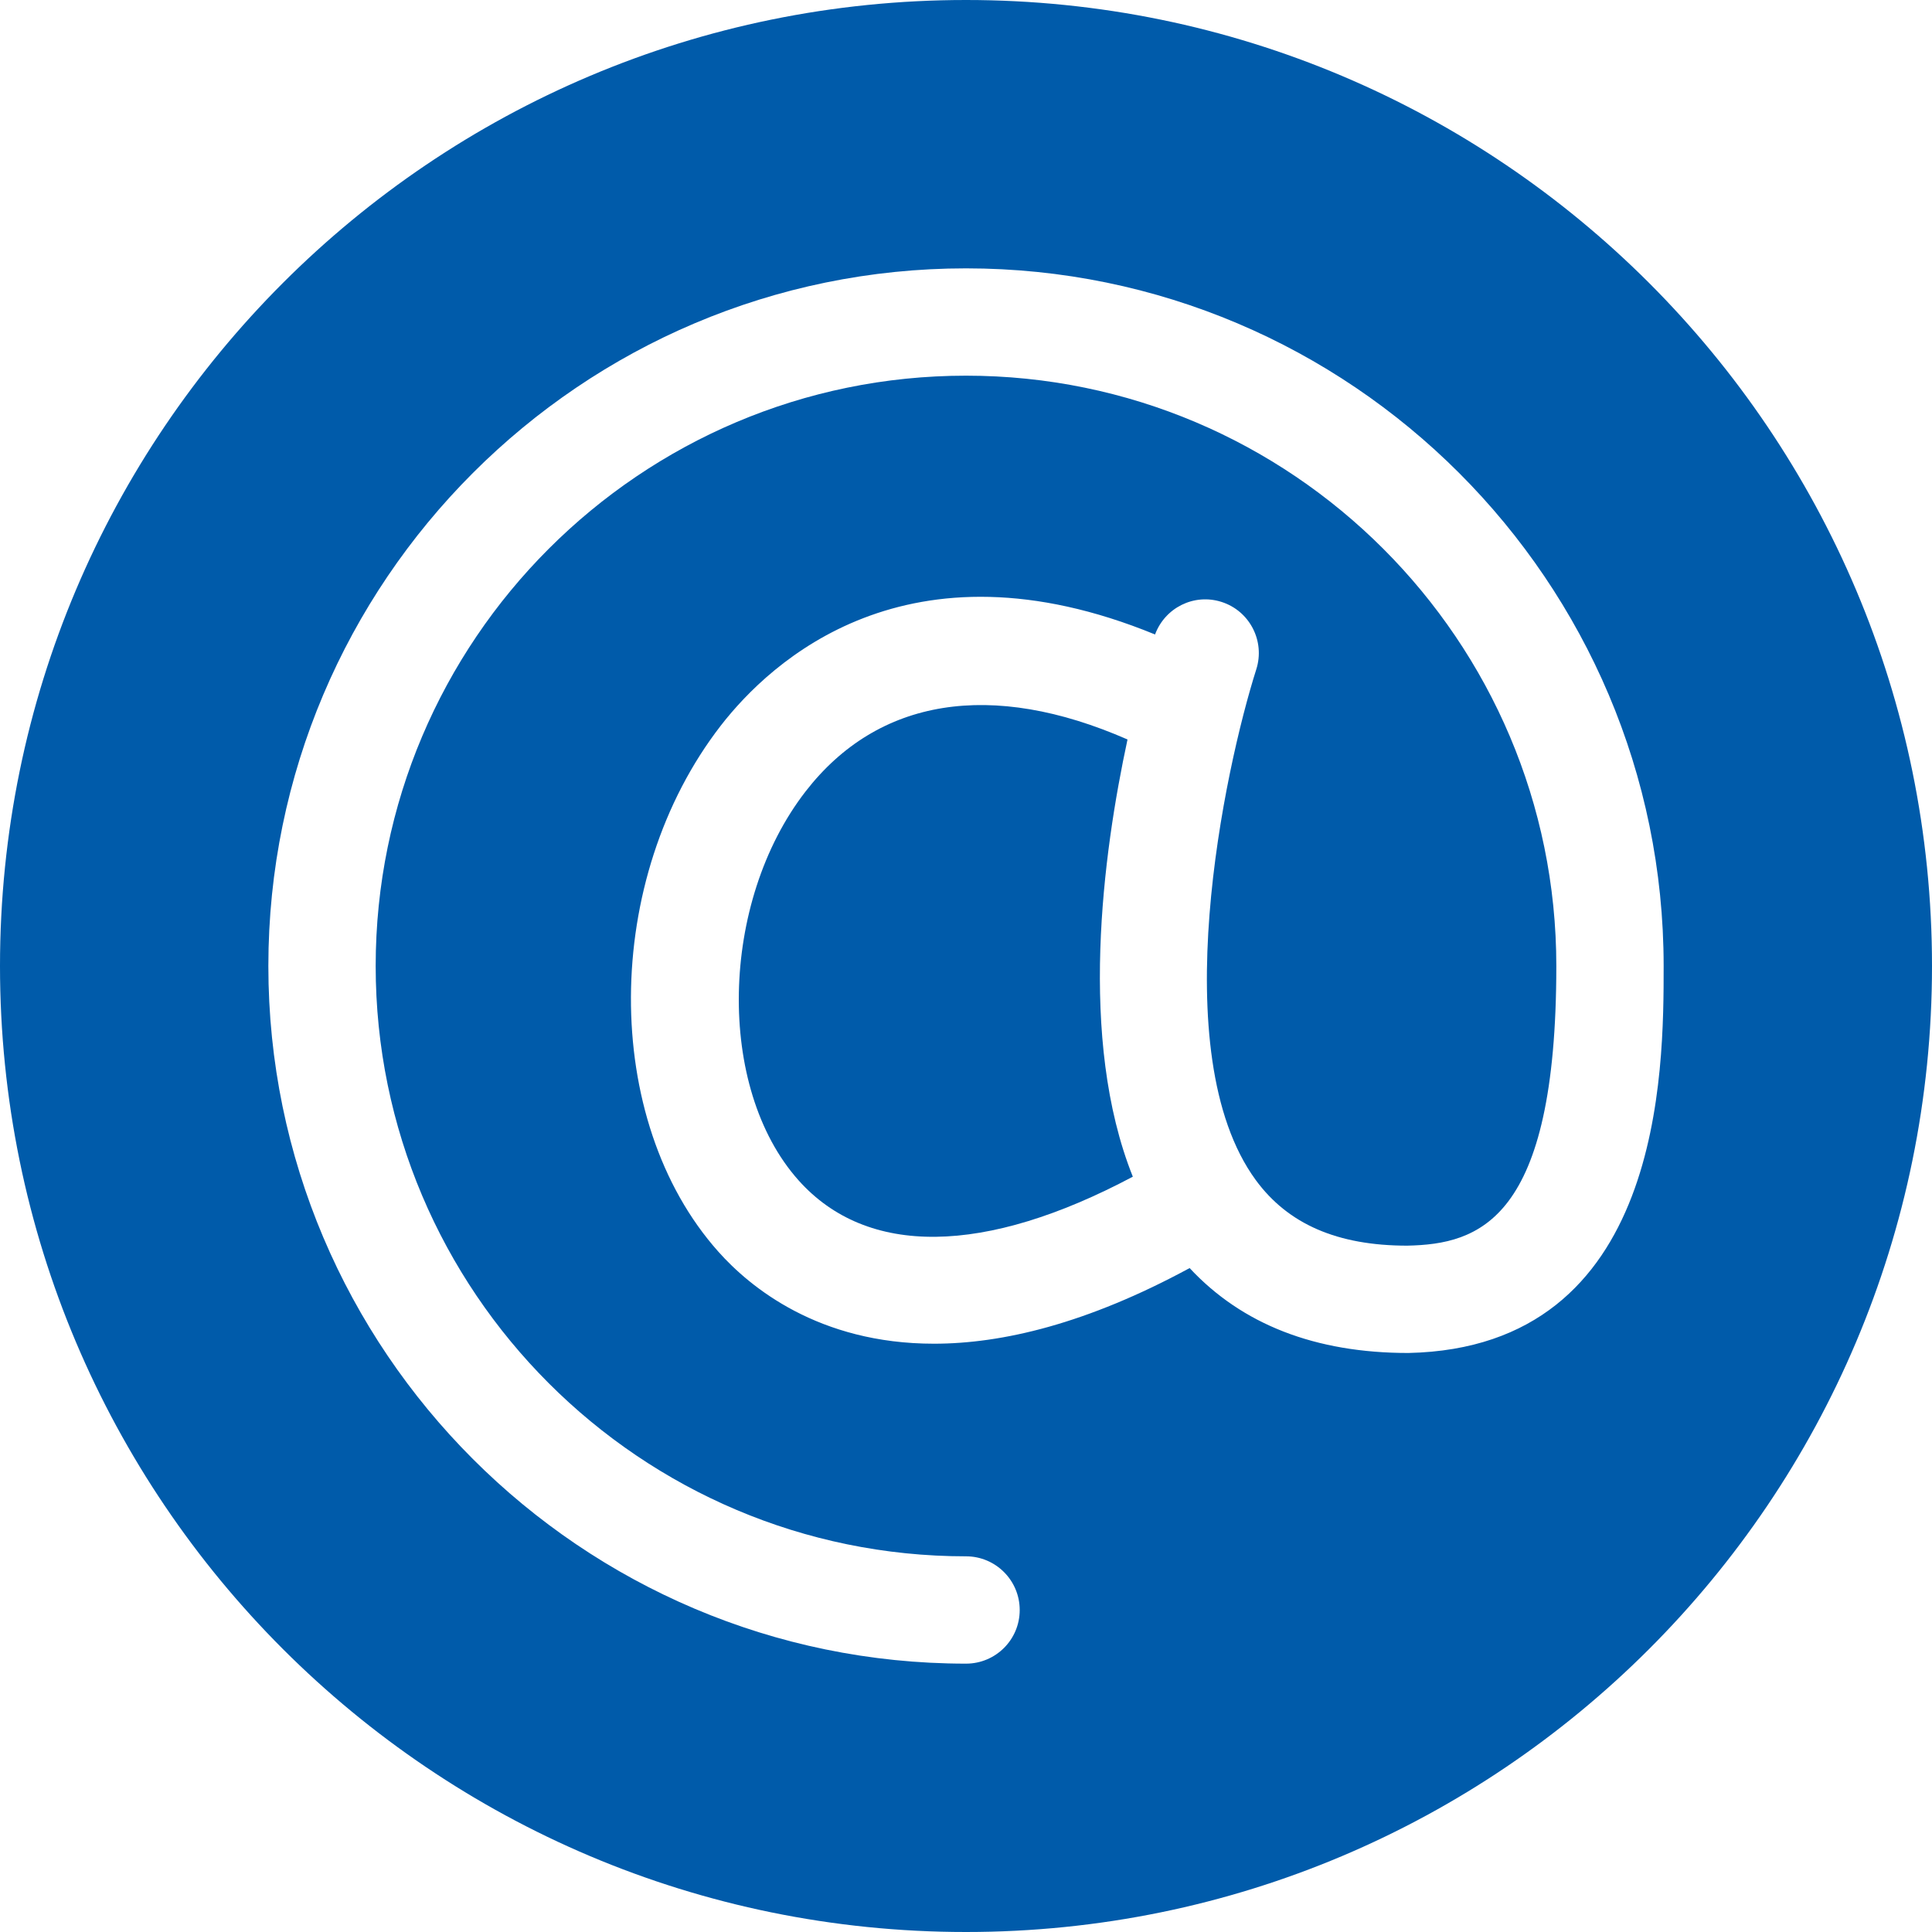 <svg width="20" height="20" viewBox="0 0 20 20" fill="none" xmlns="http://www.w3.org/2000/svg">
<path d="M11.672 7.655C10.265 7.039 9.091 7.224 8.34 8.192C7.448 9.343 7.413 11.262 8.266 12.218C8.976 13.014 10.195 12.995 11.727 12.181C11.158 10.76 11.417 8.837 11.672 7.655Z" fill="#005BAA"/>
<path d="M10 0C4.477 0 0 4.477 0 10C0 15.523 4.477 20 10 20C15.523 20 20 15.523 20 10C20 4.477 15.523 0 10 0ZM14.58 14.006C14.58 14.006 14.58 14.006 14.579 14.006C13.615 14.006 12.858 13.71 12.315 13.127C11.25 13.704 10.374 13.91 9.668 13.91C8.474 13.91 7.764 13.325 7.437 12.958C6.22 11.594 6.231 9.1 7.462 7.511C7.974 6.851 9.393 5.517 11.957 6.568C12.06 6.291 12.36 6.14 12.645 6.231C12.937 6.324 13.098 6.637 13.005 6.929C12.679 7.955 12.042 10.905 12.999 12.215C13.334 12.673 13.847 12.895 14.568 12.895C15.309 12.879 16.111 12.641 16.111 10C16.111 6.63 13.37 3.889 10 3.889C6.63 3.889 3.889 6.63 3.889 10C3.889 13.37 6.63 16.111 10 16.111C10.307 16.111 10.556 16.36 10.556 16.667C10.556 16.974 10.307 17.222 10 17.222C6.018 17.222 2.778 13.982 2.778 10C2.778 6.018 6.018 2.778 10 2.778C13.982 2.778 17.222 6.018 17.222 10C17.222 11.08 17.222 13.949 14.58 14.006Z" fill="#005BAA"/>
</svg>
